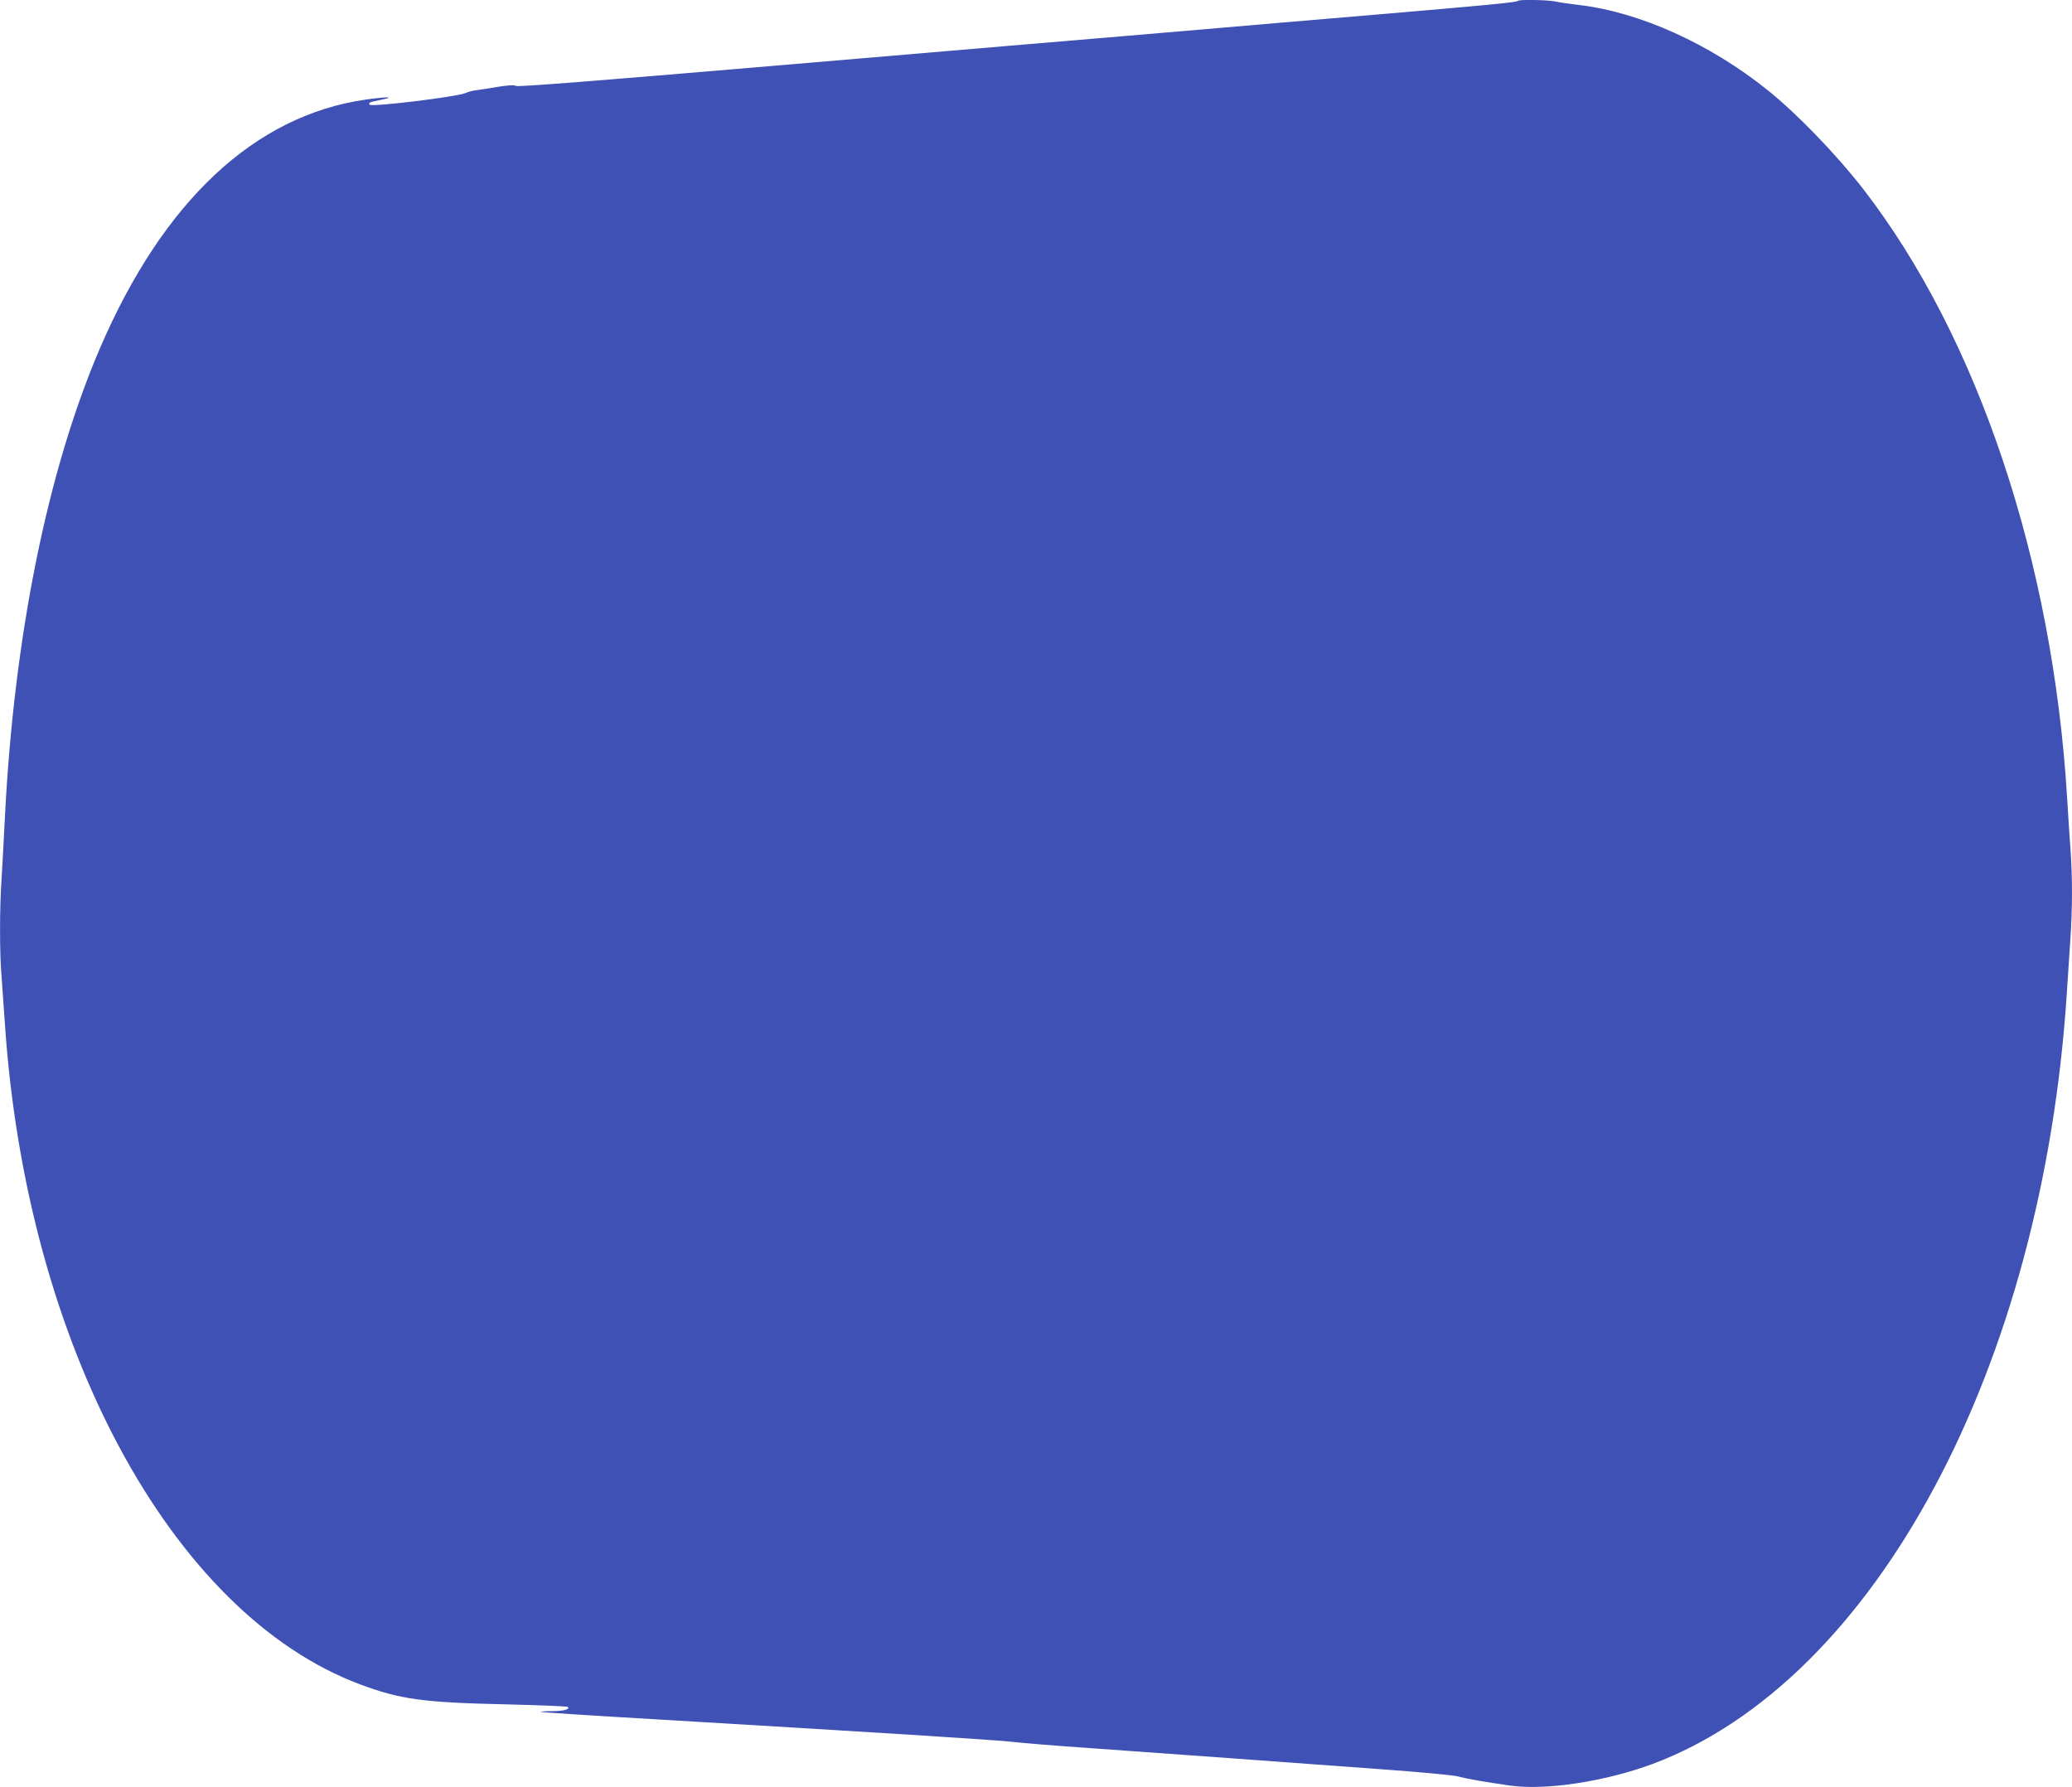 <?xml version="1.0" standalone="no"?>
<!DOCTYPE svg PUBLIC "-//W3C//DTD SVG 20010904//EN"
 "http://www.w3.org/TR/2001/REC-SVG-20010904/DTD/svg10.dtd">
<svg version="1.0" xmlns="http://www.w3.org/2000/svg"
 width="1280pt" height="1104pt" viewBox="0 0 1280 1104"
 preserveAspectRatio="xMidYMid meet">
<g transform="translate(0,1104) scale(0.1,-0.1)"
fill="#3f51b5" stroke="none">
<path d="M9378 11035 c-9 -10 -171 -25 -933 -90 -165 -14 -405 -34 -532 -45
-128 -11 -338 -29 -465 -40 -128 -11 -366 -31 -528 -45 -162 -13 -1064 -90
-2005 -170 -1209 -103 -1715 -143 -1727 -136 -11 7 -45 5 -110 -5 -51 -9 -111
-18 -133 -21 -22 -2 -53 -10 -70 -18 -52 -23 -577 -87 -591 -72 -12 12 1 17
72 31 94 19 34 19 -96 1 -686 -98 -1251 -626 -1642 -1535 -324 -753 -532
-1781 -588 -2905 -6 -121 -15 -286 -20 -368 -13 -189 -13 -466 0 -615 5 -65
14 -191 20 -282 132 -1983 1026 -3648 2195 -4085 246 -92 390 -112 893 -123
210 -5 386 -12 390 -16 14 -15 -26 -26 -97 -26 -41 0 -72 -2 -70 -5 3 -2 318
-23 700 -45 1333 -79 2145 -130 2214 -140 39 -5 264 -24 500 -40 492 -35 1194
-86 1790 -130 226 -16 435 -36 465 -44 55 -15 159 -33 320 -56 218 -31 587 25
880 134 1375 515 2412 2450 2559 4776 6 91 15 235 21 320 13 193 13 374 1 549
-6 75 -15 219 -21 321 -89 1465 -551 2845 -1258 3760 -165 213 -412 469 -592
613 -356 286 -792 483 -1165 526 -55 7 -122 16 -148 22 -52 10 -220 13 -229 4z"/>
</g>
</svg>
